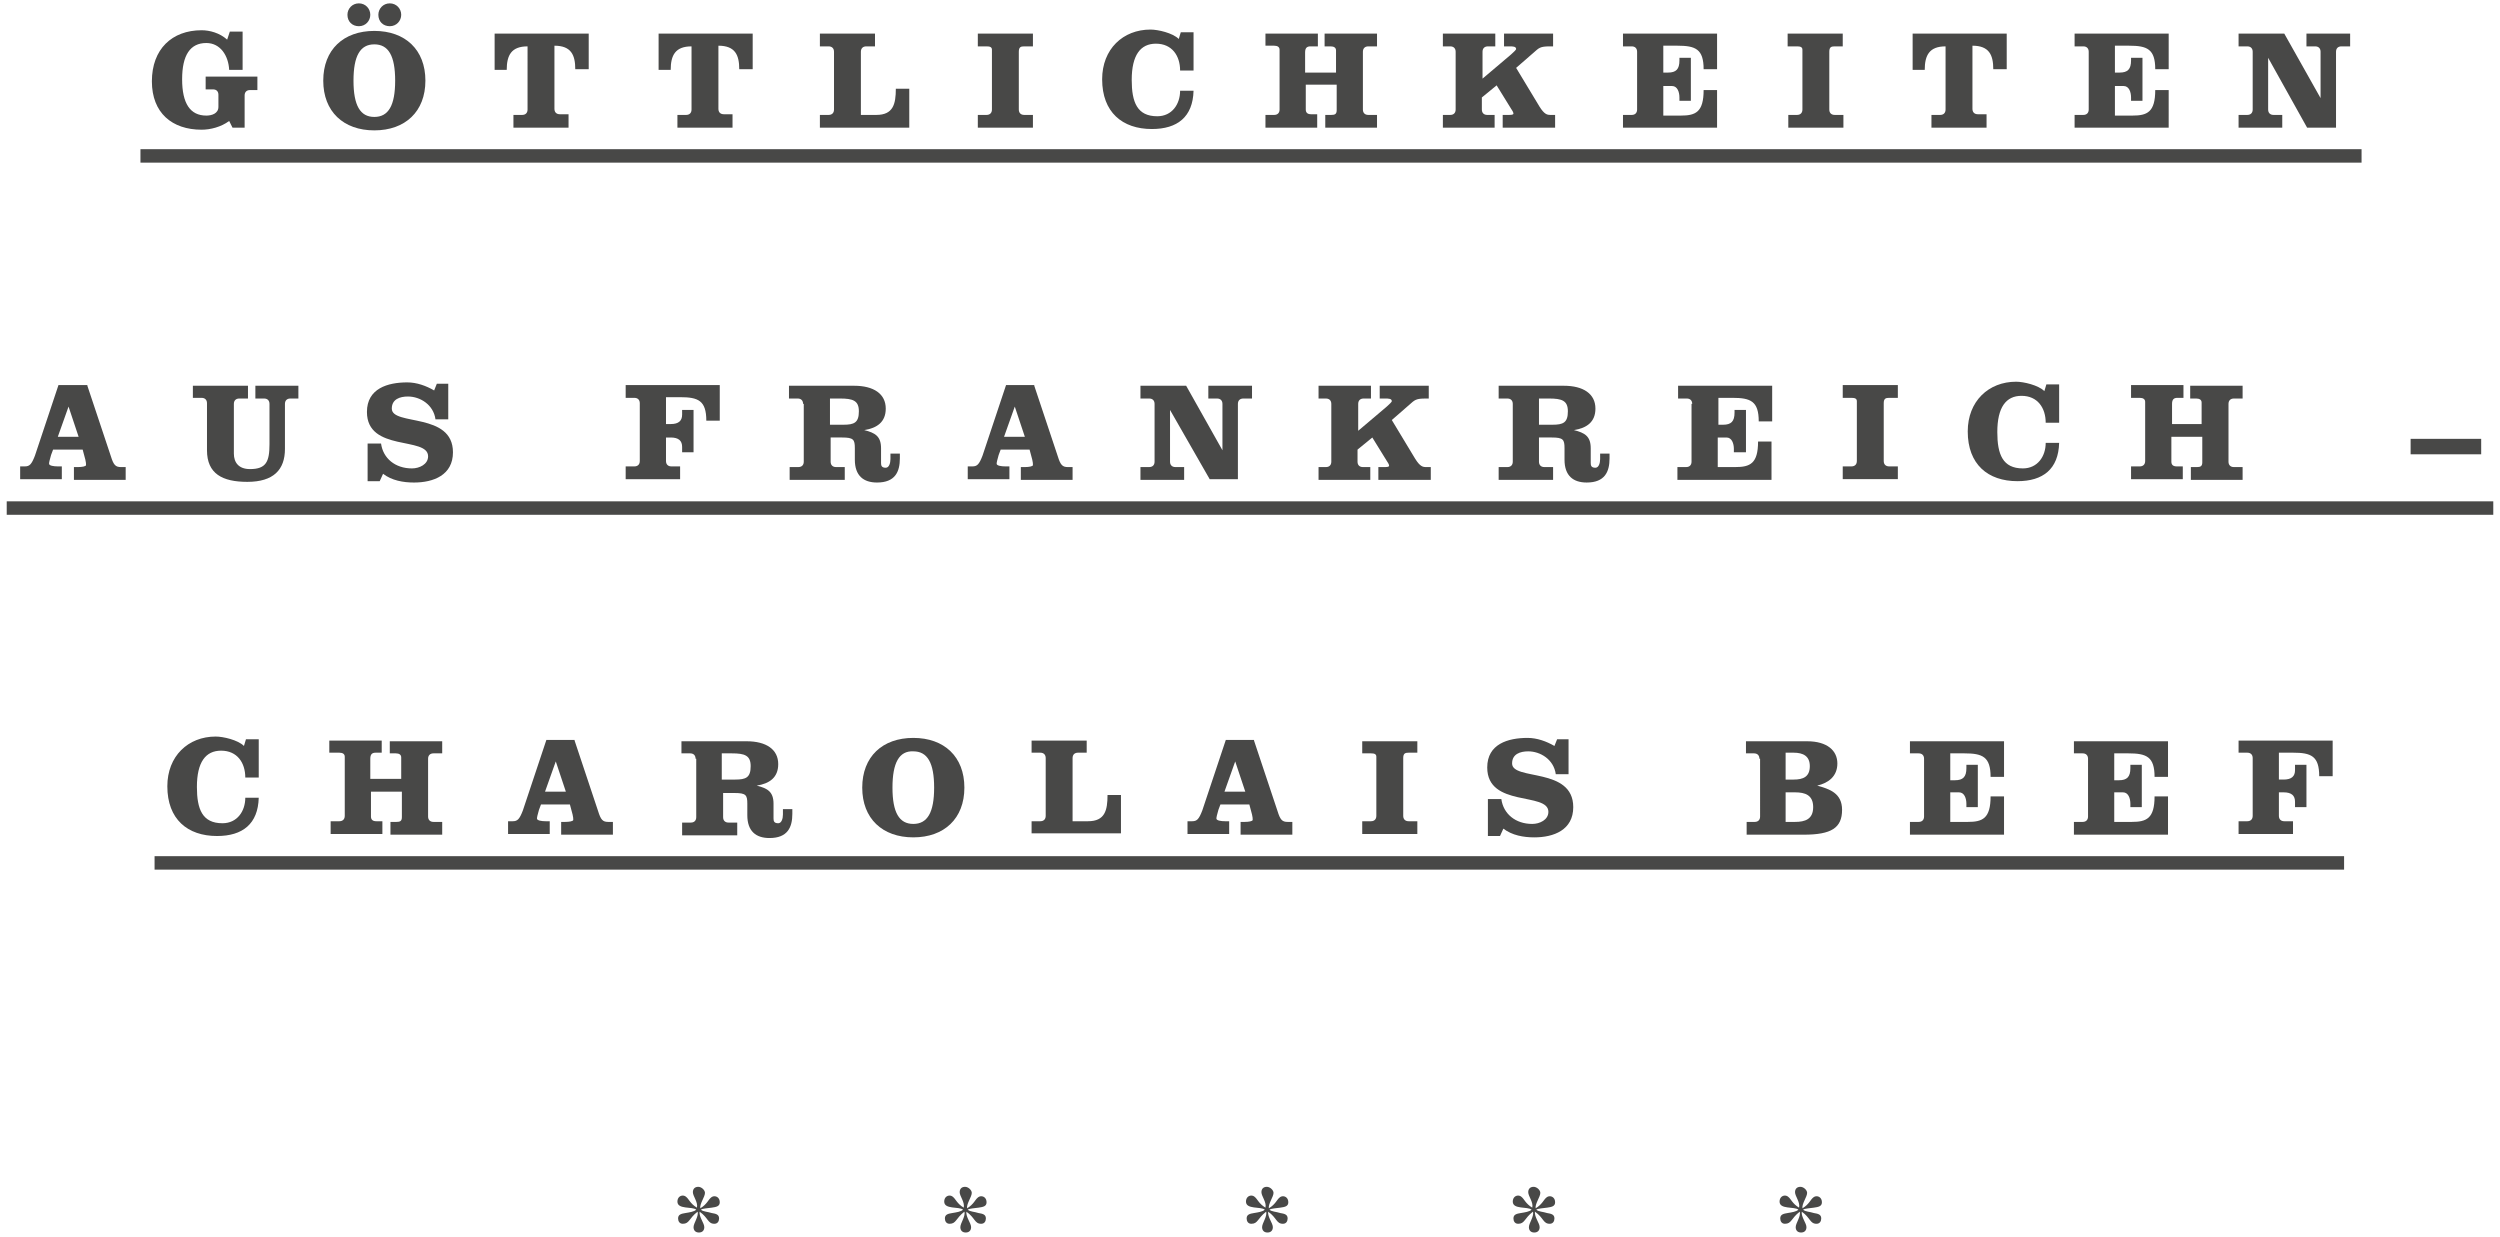 <?xml version="1.0" encoding="utf-8"?>
<!-- Generator: Adobe Illustrator 16.0.4, SVG Export Plug-In . SVG Version: 6.00 Build 0)  -->
<!DOCTYPE svg PUBLIC "-//W3C//DTD SVG 1.1//EN" "http://www.w3.org/Graphics/SVG/1.1/DTD/svg11.dtd">
<svg version="1.1" id="Ebene_1" xmlns="http://www.w3.org/2000/svg" xmlns:xlink="http://www.w3.org/1999/xlink" x="0px" y="0px"
	 width="372px" height="184px" viewBox="-4 0 372 184" style="enable-background:new -4 0 372 184;" xml:space="preserve">
<style type="text/css">
<![CDATA[
	.st0{fill:#484847;}
	.st1{fill:none;stroke:#484847;stroke-width:2.003;stroke-miterlimit:10;}
]]>
</style>
<g>
	<g>
		<path class="st0" d="M34.2,13.4h-1c-0.5,0-0.8,0.3-0.8,0.8v4.8h-1.8l-0.5-1c-1.2,0.9-2.8,1.3-4.1,1.3c-4.4,0-7.4-2.5-7.4-7.2
			c0-4.8,3-7.6,7.4-7.6c1.2,0,2.7,0.4,3.8,1.4l0.4-1.2h1.9v5.7h-2c-0.1-2.1-1.3-4-3.4-4c-2.4,0-3.6,1.8-3.6,5.4
			c0,3.6,1.2,5.4,3.6,5.4c0.8,0,1.8-0.3,1.8-1.3v-1.8c0-0.5-0.3-0.8-0.8-0.8h-1.1v-1.9h7.7V13.4z"/>
		<path class="st0" d="M59.3,12c0,4.6-3,7.4-7.6,7.4c-4.6,0-7.6-2.8-7.6-7.4c0-4.6,3-7.4,7.6-7.4C56.3,4.6,59.3,7.4,59.3,12z
			 M51.1,2.2c0,0.9-0.7,1.7-1.7,1.7s-1.7-0.7-1.7-1.7c0-0.9,0.7-1.7,1.7-1.7S51.1,1.3,51.1,2.2z M48.6,12c0,3.7,1,5.4,3.1,5.4
			c2.1,0,3.1-1.7,3.1-5.4c0-3.7-1-5.4-3.1-5.4C49.6,6.6,48.6,8.3,48.6,12z M55.7,2.2c0,0.9-0.7,1.7-1.7,1.7s-1.7-0.7-1.7-1.7
			c0-0.9,0.7-1.7,1.7-1.7S55.7,1.3,55.7,2.2z"/>
		<path class="st0" d="M69.6,10.4V5h14v5.3h-2c0-2.1-0.6-3.5-3.1-3.5v9.4c0,0.5,0.3,0.8,0.8,0.8h1.3V19h-8.2v-1.9h1.3
			c0.5,0,0.8-0.3,0.8-0.8V6.9c-2.4,0-3.1,1.3-3.1,3.5H69.6z"/>
		<path class="st0" d="M94,10.4V5h14v5.3h-2c0-2.1-0.6-3.5-3.1-3.5v9.4c0,0.5,0.3,0.8,0.8,0.8h1.3V19h-8.2v-1.9h1.3
			c0.5,0,0.8-0.3,0.8-0.8V6.9c-2.4,0-3.1,1.3-3.1,3.5H94z"/>
		<path class="st0" d="M118,19v-1.9h1.3c0.5,0,0.8-0.3,0.8-0.8V7.7c0-0.5-0.3-0.8-0.8-0.8H118V5h8.2v1.9h-1.3
			c-0.5,0-0.8,0.3-0.8,0.8v9.4h2.3c2.5,0,2.9-1.6,2.9-3.9h2V19H118z"/>
		<path class="st0" d="M149.7,6.9h-1.3c-0.5,0-0.8,0.1-0.8,0.8v8.6c0,0.5,0.3,0.8,0.8,0.8h1.3V19h-8.2v-1.9h1.3
			c0.5,0,0.8-0.3,0.8-0.8V7.4c0-0.4-0.3-0.5-0.8-0.5h-1.3V5h8.2V6.9z"/>
		<path class="st0" d="M171.7,4.8h1.9v5.7h-2c0-2.2-1.2-4-3.6-4c-2.3,0-3.6,1.7-3.6,5.4c0,3.3,0.8,5.4,3.8,5.4
			c2.2,0,3.4-1.8,3.4-3.8h2c-0.1,3.9-2.4,5.7-6.2,5.7c-4.4,0-7.4-2.5-7.4-7.4c0-4.5,3.1-7.4,7.2-7.4c1.1,0,3.3,0.5,4.2,1.4
			L171.7,4.8z"/>
		<path class="st0" d="M194.8,10.8V7.5c0-0.4-0.3-0.6-0.8-0.6h-0.9V5h7.8v1.9h-1.3c-0.5,0-0.8,0.3-0.8,0.8v8.6
			c0,0.5,0.3,0.8,0.8,0.8h1.3V19h-7.7v-1.9h0.9c0.5,0,0.8-0.1,0.8-0.7v-3.8h-4.6v3.7c0,0.5,0.3,0.7,0.8,0.7h0.9V19h-7.7v-1.9h1.3
			c0.5,0,0.8-0.3,0.8-0.8V7.4c0-0.4-0.3-0.6-0.8-0.6h-1.3V5h7.8v1.9H191c-0.5,0-0.8,0.2-0.8,0.9v3H194.8z"/>
		<path class="st0" d="M227.1,5v1.9c-1.3,0-1.8,0-2.4,0.5l-3.1,2.7l3.5,5.8c0.7,1.1,1.1,1.2,1.6,1.2h0.7V19h-7.8v-1.9h0.8
			c0.4,0,0.8,0,0.8-0.2c0-0.2-0.2-0.5-0.4-0.8l-2.1-3.4l-2.2,1.8v1.8c0,0.5,0.3,0.8,0.8,0.8h1.1V19h-7.7v-1.9h1.1
			c0.5,0,0.8-0.3,0.8-0.8V7.7c0-0.5-0.3-0.8-0.8-0.8h-1.1V5h7.8v1.9h-1.1c-0.5,0-0.8,0.3-0.8,0.8v4l2.6-2.2c1.2-1,2.4-2,2.4-2.2
			c0-0.4-0.5-0.4-1-0.4h-0.8V5H227.1z"/>
		<path class="st0" d="M239.6,7.7c0-0.5-0.3-0.8-0.8-0.8h-1.3V5h14v5.3h-2c0-3-1.2-3.5-3.9-3.5h-2.1v4h0.7c1.2,0,1.7-0.5,1.7-1.8
			V8.6h1.7V15h-1.7v-0.5c0-0.8-0.3-1.7-1.1-1.7h-1.3v4.4h2.6c2.2,0,3.4-0.5,3.4-3.8h2V19h-14v-1.9h1.3c0.5,0,0.8-0.3,0.8-0.8V7.7z"
			/>
		<path class="st0" d="M270.3,6.9h-1.3c-0.5,0-0.8,0.1-0.8,0.8v8.6c0,0.5,0.3,0.8,0.8,0.8h1.3V19h-8.2v-1.9h1.3
			c0.5,0,0.8-0.3,0.8-0.8V7.4c0-0.4-0.3-0.5-0.8-0.5H262V5h8.2V6.9z"/>
		<path class="st0" d="M280.6,10.4V5h14v5.3h-2c0-2.1-0.6-3.5-3.1-3.5v9.4c0,0.5,0.3,0.8,0.8,0.8h1.3V19h-8.2v-1.9h1.3
			c0.5,0,0.8-0.3,0.8-0.8V6.9c-2.4,0-3.1,1.3-3.1,3.5H280.6z"/>
		<path class="st0" d="M306.8,7.7c0-0.5-0.3-0.8-0.8-0.8h-1.3V5h14v5.3h-2c0-3-1.2-3.5-3.9-3.5h-2.1v4h0.7c1.2,0,1.7-0.5,1.7-1.8
			V8.6h1.7V15h-1.7v-0.5c0-0.8-0.3-1.7-1.1-1.7h-1.3v4.4h2.6c2.2,0,3.4-0.5,3.4-3.8h2V19h-14v-1.9h1.3c0.5,0,0.8-0.3,0.8-0.8V7.7z"
			/>
		<path class="st0" d="M341.3,14.6L341.3,14.6l0-6.9c0-0.5-0.3-0.8-0.8-0.8h-1.3V5h6.5v1.9h-1.3c-0.5,0-0.8,0.3-0.8,0.8V19h-4.3
			l-5.8-10.4h0v7.7c0,0.5,0.3,0.8,0.8,0.8h1.3V19h-6.5v-1.9h1.3c0.5,0,0.8-0.3,0.8-0.8V7.7c0-0.5-0.3-0.8-0.8-0.8h-1.3V5h6.8
			L341.3,14.6z"/>
	</g>
	<g>
		<path class="st0" d="M9,57.4l3.5,10.5c0.4,1.3,0.7,1.6,1.5,1.6h0.7v1.9H7v-1.9h0.6c0.6,0,1.2-0.1,1.2-0.3c0-0.2,0-0.4-0.1-0.8
			l-0.4-1.5H3.9l-0.3,0.8c-0.2,0.7-0.3,1.1-0.3,1.3c0,0.3,0.7,0.4,1.3,0.4h0.6v1.9h-6.2v-1.9h0.7c0.7,0,1-0.3,1.5-1.6l3.5-10.5H9z
			 M4.6,65h3.1l-1.5-4.5h0L4.6,65z"/>
		<path class="st0" d="M24.7,57.4h8.2v1.9h-1.3c-0.5,0-0.8,0.3-0.8,0.8v7.4c0,1.3,0.7,2.3,2.4,2.3c2.4,0,2.9-1.1,2.9-3.7v-6
			c0-0.5-0.3-0.8-0.8-0.8H34v-1.9h6.4v1.9h-1.2c-0.5,0-0.8,0.3-0.8,0.8v6.7c0,3.1-1.7,4.9-5.6,4.9c-3.7,0-6-1.2-6-4.7v-7
			c0-0.5-0.3-0.8-0.8-0.8h-1.3V57.4z"/>
		<path class="st0" d="M62.7,62.4h-1.9c-0.3-2.2-2.3-3.4-4.1-3.4c-1.2,0-2.4,0.4-2.4,1.8c0,2.6,9.1,0.5,9.1,6.5
			c0,3.4-2.9,4.5-5.8,4.5c-1.6,0-3.3-0.3-4.6-1.3l-0.5,1.1h-1.8V66h2c0.3,2.2,2.1,3.7,4.6,3.7c1.1,0,2.4-0.6,2.4-1.8
			c0-3-9.1-0.6-9.1-6.6c0-3.5,3.1-4.4,6-4.4c1.4,0,2.8,0.5,4,1.2l0.4-1h1.7V62.4z"/>
		<path class="st0" d="M89.1,71.3v-1.9h1.3c0.5,0,0.8-0.3,0.8-0.8v-8.6c0-0.5-0.3-0.8-0.8-0.8h-1.3v-1.9h14v5.3h-2
			c0-3-1.2-3.5-3.9-3.5h-2.1v4h0.7c1.2,0,1.7-0.5,1.7-1.4V61h1.7v6.3h-1.7v-0.8c0-0.9-0.5-1.4-1.7-1.4h-0.7v3.5
			c0,0.5,0.3,0.8,0.8,0.8h1.3v1.9H89.1z"/>
		<path class="st0" d="M115.5,60.1c0-0.5-0.3-0.8-0.8-0.8h-1.3v-1.9h9.7c2.9,0,4.7,1.2,4.7,3.4c0,2-1.3,2.9-3.2,3.2v0
			c1.6,0.4,2.5,0.9,2.5,2.7v2.2c0,0.4,0.1,0.7,0.7,0.7c0.5,0,0.7-0.7,0.7-1.3v-0.8h1.4v0.7c0,2-0.7,3.6-3.4,3.6c-2,0-3.3-1-3.3-3.4
			v-1.7c0-1.3-0.2-1.6-1.9-1.6h-1.7v3.6c0,0.5,0.3,0.8,0.8,0.8h1.3v1.9h-8.2v-1.9h1.3c0.5,0,0.8-0.3,0.8-0.8V60.1z M119.5,63.2h2
			c1.6,0,2.3-0.3,2.3-2c0-1.6-0.9-1.9-2.8-1.9h-1.5V63.2z"/>
		<path class="st0" d="M149.9,57.4l3.5,10.5c0.4,1.3,0.7,1.6,1.5,1.6h0.7v1.9h-7.7v-1.9h0.6c0.6,0,1.2-0.1,1.2-0.3
			c0-0.2,0-0.4-0.1-0.8l-0.4-1.5h-4.3l-0.3,0.8c-0.2,0.7-0.3,1.1-0.3,1.3c0,0.3,0.7,0.4,1.3,0.4h0.6v1.9H140v-1.9h0.7
			c0.7,0,1-0.3,1.5-1.6l3.5-10.5H149.9z M145.4,65h3.1l-1.5-4.5h0L145.4,65z"/>
		<path class="st0" d="M177.9,67L177.9,67l0-6.9c0-0.5-0.3-0.8-0.8-0.8h-1.3v-1.9h6.5v1.9h-1.3c-0.5,0-0.8,0.3-0.8,0.8v11.2H176
			L170.1,61h0v7.7c0,0.5,0.3,0.8,0.8,0.8h1.3v1.9h-6.5v-1.9h1.3c0.5,0,0.8-0.3,0.8-0.8v-8.6c0-0.5-0.3-0.8-0.8-0.8h-1.3v-1.9h6.8
			L177.9,67z"/>
		<path class="st0" d="M208.6,57.4v1.9c-1.3,0-1.8,0-2.4,0.5l-3.1,2.7l3.5,5.8c0.7,1.1,1.1,1.2,1.6,1.2h0.7v1.9h-7.8v-1.9h0.8
			c0.4,0,0.8,0,0.8-0.2c0-0.2-0.2-0.5-0.4-0.8l-2.1-3.4l-2.2,1.8v1.8c0,0.5,0.3,0.8,0.8,0.8h1.1v1.9h-7.7v-1.9h1.1
			c0.5,0,0.8-0.3,0.8-0.8v-8.6c0-0.5-0.3-0.8-0.8-0.8h-1.1v-1.9h7.8v1.9h-1.1c-0.5,0-0.8,0.3-0.8,0.8v4l2.6-2.2c1.2-1,2.4-2,2.4-2.2
			c0-0.4-0.5-0.4-1-0.4h-0.8v-1.9H208.6z"/>
		<path class="st0" d="M221.1,60.1c0-0.5-0.3-0.8-0.8-0.8H219v-1.9h9.7c2.9,0,4.7,1.2,4.7,3.4c0,2-1.3,2.9-3.2,3.2v0
			c1.6,0.4,2.5,0.9,2.5,2.7v2.2c0,0.4,0.1,0.7,0.7,0.7c0.5,0,0.7-0.7,0.7-1.3v-0.8h1.4v0.7c0,2-0.7,3.6-3.4,3.6c-2,0-3.3-1-3.3-3.4
			v-1.7c0-1.3-0.2-1.6-1.9-1.6H225v3.6c0,0.5,0.3,0.8,0.8,0.8h1.3v1.9H219v-1.9h1.3c0.5,0,0.8-0.3,0.8-0.8V60.1z M225,63.2h2
			c1.6,0,2.3-0.3,2.3-2c0-1.6-0.9-1.9-2.8-1.9H225V63.2z"/>
		<path class="st0" d="M247.8,60.1c0-0.5-0.3-0.8-0.8-0.8h-1.3v-1.9h14v5.3h-2c0-3-1.2-3.5-3.9-3.5h-2.1v4h0.7
			c1.2,0,1.7-0.5,1.7-1.8V61h1.7v6.3H254v-0.5c0-0.8-0.3-1.7-1.1-1.7h-1.3v4.4h2.6c2.2,0,3.4-0.5,3.4-3.8h2v5.7h-14v-1.9h1.3
			c0.5,0,0.8-0.3,0.8-0.8V60.1z"/>
		<path class="st0" d="M278.4,59.2h-1.3c-0.5,0-0.8,0.1-0.8,0.8v8.6c0,0.5,0.3,0.8,0.8,0.8h1.3v1.9h-8.2v-1.9h1.3
			c0.5,0,0.8-0.3,0.8-0.8v-8.9c0-0.4-0.3-0.5-0.8-0.5h-1.3v-1.9h8.2V59.2z"/>
		<path class="st0" d="M300.5,57.2h1.9v5.7h-2c0-2.2-1.2-4-3.6-4c-2.3,0-3.6,1.7-3.6,5.4c0,3.3,0.8,5.4,3.8,5.4
			c2.2,0,3.4-1.8,3.4-3.8h2c-0.1,3.9-2.4,5.7-6.2,5.7c-4.4,0-7.4-2.5-7.4-7.4c0-4.5,3.1-7.4,7.2-7.4c1.1,0,3.3,0.5,4.2,1.4
			L300.5,57.2z"/>
		<path class="st0" d="M323.6,63.2v-3.3c0-0.4-0.3-0.6-0.8-0.6h-0.9v-1.9h7.8v1.9h-1.3c-0.5,0-0.8,0.3-0.8,0.8v8.6
			c0,0.5,0.3,0.8,0.8,0.8h1.3v1.9h-7.7v-1.9h0.9c0.5,0,0.8-0.1,0.8-0.7V65h-4.6v3.7c0,0.5,0.3,0.7,0.8,0.7h0.9v1.9h-7.7v-1.9h1.3
			c0.5,0,0.8-0.3,0.8-0.8v-8.8c0-0.4-0.3-0.6-0.8-0.6h-1.3v-1.9h7.8v1.9h-0.9c-0.5,0-0.8,0.2-0.8,0.9v3H323.6z"/>
		<path class="st0" d="M354.7,67.6v-2.3h10.5v2.3H354.7z"/>
	</g>
	<line class="st1" x1="-3" y1="75.6" x2="367" y2="75.6"/>
	<line class="st1" x1="16.9" y1="23.2" x2="347.4" y2="23.2"/>
	<g>
		<path class="st0" d="M32.6,110h1.9v5.7h-2c0-2.2-1.2-4-3.6-4c-2.3,0-3.6,1.7-3.6,5.4c0,3.3,0.8,5.4,3.8,5.4c2.2,0,3.4-1.8,3.4-3.8
			h2c-0.1,3.9-2.4,5.7-6.2,5.7c-4.4,0-7.4-2.5-7.4-7.4c0-4.5,3.1-7.4,7.2-7.4c1.1,0,3.3,0.5,4.2,1.4L32.6,110z"/>
		<path class="st0" d="M55.7,116v-3.3c0-0.4-0.3-0.6-0.8-0.6H54v-1.8h7.8v1.8h-1.3c-0.5,0-0.8,0.3-0.8,0.8v8.6
			c0,0.5,0.3,0.8,0.8,0.8h1.3v1.9h-7.7v-1.9h0.9c0.5,0,0.8-0.1,0.8-0.7v-3.8h-4.6v3.7c0,0.5,0.3,0.7,0.8,0.7h0.9v1.9h-7.7v-1.9h1.3
			c0.5,0,0.8-0.3,0.8-0.8v-8.8c0-0.4-0.3-0.6-0.8-0.6H45v-1.8h7.8v1.8h-0.9c-0.5,0-0.8,0.2-0.8,0.9v3H55.7z"/>
		<path class="st0" d="M81.5,110.2l3.5,10.5c0.4,1.3,0.7,1.6,1.5,1.6h0.7v1.9h-7.7v-1.9h0.6c0.6,0,1.2-0.1,1.2-0.3
			c0-0.2,0-0.4-0.1-0.8l-0.4-1.5h-4.3l-0.3,0.8c-0.2,0.7-0.3,1.1-0.3,1.3c0,0.3,0.7,0.4,1.3,0.4h0.6v1.9h-6.2v-1.9h0.7
			c0.7,0,1-0.3,1.5-1.6l3.5-10.5H81.5z M77.1,117.8h3.1l-1.5-4.5h0L77.1,117.8z"/>
		<path class="st0" d="M99.5,112.9c0-0.5-0.3-0.8-0.8-0.8h-1.3v-1.8h9.7c2.9,0,4.7,1.2,4.7,3.4c0,2-1.3,2.9-3.2,3.2v0
			c1.6,0.4,2.5,0.9,2.5,2.7v2.2c0,0.4,0.1,0.7,0.7,0.7c0.5,0,0.7-0.7,0.7-1.3v-0.8h1.4v0.7c0,2-0.7,3.6-3.4,3.6c-2,0-3.3-1-3.3-3.4
			v-1.7c0-1.3-0.2-1.6-1.9-1.6h-1.7v3.6c0,0.5,0.3,0.8,0.8,0.8h1.3v1.9h-8.2v-1.9h1.3c0.5,0,0.8-0.3,0.8-0.8V112.9z M103.4,116h2
			c1.6,0,2.3-0.3,2.3-2c0-1.6-0.9-1.9-2.8-1.9h-1.5V116z"/>
		<path class="st0" d="M139.5,117.2c0,4.6-3,7.4-7.6,7.4c-4.6,0-7.6-2.8-7.6-7.4c0-4.6,3-7.4,7.6-7.4
			C136.5,109.8,139.5,112.6,139.5,117.2z M128.8,117.2c0,3.7,1,5.4,3.1,5.4c2.1,0,3.1-1.7,3.1-5.4c0-3.7-1-5.4-3.1-5.4
			C129.8,111.7,128.8,113.5,128.8,117.2z"/>
		<path class="st0" d="M149.5,124.1v-1.9h1.3c0.5,0,0.8-0.3,0.8-0.8v-8.6c0-0.5-0.3-0.8-0.8-0.8h-1.3v-1.8h8.2v1.8h-1.3
			c-0.5,0-0.8,0.3-0.8,0.8v9.4h2.3c2.5,0,2.9-1.6,2.9-3.9h2v5.7H149.5z"/>
		<path class="st0" d="M182.6,110.2l3.5,10.5c0.4,1.3,0.7,1.6,1.5,1.6h0.7v1.9h-7.7v-1.9h0.6c0.6,0,1.2-0.1,1.2-0.3
			c0-0.2,0-0.4-0.1-0.8l-0.4-1.5h-4.3l-0.3,0.8c-0.2,0.7-0.3,1.1-0.3,1.3c0,0.3,0.7,0.4,1.3,0.4h0.6v1.9h-6.2v-1.9h0.7
			c0.7,0,1-0.3,1.5-1.6l3.5-10.5H182.6z M178.2,117.8h3.1l-1.5-4.5h0L178.2,117.8z"/>
		<path class="st0" d="M206.9,112h-1.3c-0.5,0-0.8,0.1-0.8,0.8v8.6c0,0.5,0.3,0.8,0.8,0.8h1.3v1.9h-8.2v-1.9h1.3
			c0.5,0,0.8-0.3,0.8-0.8v-8.8c0-0.4-0.3-0.5-0.8-0.5h-1.3v-1.8h8.2V112z"/>
		<path class="st0" d="M229.4,115.2h-1.9c-0.3-2.2-2.3-3.4-4.1-3.4c-1.2,0-2.4,0.4-2.4,1.8c0,2.6,9.1,0.5,9.1,6.5
			c0,3.4-2.9,4.5-5.8,4.5c-1.6,0-3.3-0.3-4.6-1.3l-0.5,1.1h-1.8v-5.5h2c0.3,2.2,2.1,3.7,4.6,3.7c1.1,0,2.4-0.6,2.4-1.8
			c0-3-9.1-0.6-9.1-6.6c0-3.5,3.1-4.4,6-4.4c1.4,0,2.8,0.5,4,1.2l0.4-1h1.7V115.2z"/>
		<path class="st0" d="M257.8,112.9c0-0.5-0.3-0.8-0.8-0.8h-1.2v-1.8h9.1c3,0,4.5,1.4,4.5,3.3c0,1.9-1.3,2.9-3,3.3v0
			c1.8,0.5,3.7,1.1,3.7,3.6c0,2.7-1.6,3.7-5.7,3.7h-8.5v-1.9h1.2c0.5,0,0.8-0.3,0.8-0.8V112.9z M261.7,116h1.2c1.4,0,2.4-0.4,2.4-2
			c0-1.5-1-2-2.4-2h-1.2V116z M261.7,122.3h1.4c1.5,0,2.7-0.4,2.7-2.2c0-1.8-1.2-2.2-2.7-2.2h-1.4V122.3z"/>
		<path class="st0" d="M282.3,112.9c0-0.5-0.3-0.8-0.8-0.8h-1.3v-1.8h14v5.3h-2c0-3-1.2-3.5-3.9-3.5h-2.1v4h0.7
			c1.2,0,1.7-0.5,1.7-1.8v-0.5h1.7v6.3h-1.7v-0.5c0-0.8-0.3-1.7-1.1-1.7h-1.3v4.4h2.6c2.2,0,3.4-0.5,3.4-3.8h2v5.7h-14v-1.9h1.3
			c0.5,0,0.8-0.3,0.8-0.8V112.9z"/>
		<path class="st0" d="M306.7,112.9c0-0.5-0.3-0.8-0.8-0.8h-1.3v-1.8h14v5.3h-2c0-3-1.2-3.5-3.9-3.5h-2.1v4h0.7
			c1.2,0,1.7-0.5,1.7-1.8v-0.5h1.7v6.3H313v-0.5c0-0.8-0.3-1.7-1.1-1.7h-1.3v4.4h2.6c2.2,0,3.4-0.5,3.4-3.8h2v5.7h-14v-1.9h1.3
			c0.5,0,0.8-0.3,0.8-0.8V112.9z"/>
		<path class="st0" d="M329.1,124.1v-1.9h1.3c0.5,0,0.8-0.3,0.8-0.8v-8.6c0-0.5-0.3-0.8-0.8-0.8h-1.3v-1.8h14v5.3h-2
			c0-3-1.2-3.5-3.9-3.5h-2.1v4h0.7c1.2,0,1.7-0.5,1.7-1.4v-0.8h1.7v6.3h-1.7v-0.8c0-0.9-0.5-1.4-1.7-1.4h-0.7v3.5
			c0,0.5,0.3,0.8,0.8,0.8h1.3v1.9H329.1z"/>
	</g>
	<g>
		<path class="st0" d="M100.9,177.5c0,0.6-0.8,1.6-0.7,2.3c1-0.6,1.2-1.3,1.6-1.6c0.1-0.1,0.3-0.2,0.5-0.2c0.4,0,0.8,0.3,0.8,0.9
			c0,0.6-0.5,0.7-1.2,0.8c-0.6,0.1-1.3,0.1-1.6,0.3c0.3,0.3,1,0.3,1.6,0.5c0.6,0.1,1.1,0.2,1.1,0.8c0,0.4-0.2,0.8-0.7,0.8
			c-1,0-0.9-0.9-2.2-1.8c-0.1,0.8,0.7,1.7,0.7,2.3c0,0.5-0.3,0.8-0.8,0.8s-0.8-0.3-0.8-0.8c0-0.6,0.8-1.6,0.6-2.3
			c-1.3,1-1.2,1.8-2.2,1.8c-0.5,0-0.7-0.4-0.7-0.8c0-0.6,0.5-0.7,1.1-0.8c0.6-0.1,1.3-0.2,1.6-0.5c-0.6-0.5-2.8,0-2.8-1.2
			c0-0.6,0.4-0.9,0.8-0.9c0.2,0,0.4,0.1,0.5,0.2c0.4,0.3,0.6,1,1.6,1.6c0.2-0.8-0.6-1.7-0.6-2.3c0-0.5,0.3-0.8,0.8-0.8
			S100.9,177.1,100.9,177.5z"/>
		<path class="st0" d="M140.6,177.5c0,0.6-0.8,1.6-0.7,2.3c1-0.6,1.2-1.3,1.6-1.6c0.1-0.1,0.3-0.2,0.5-0.2c0.4,0,0.8,0.3,0.8,0.9
			c0,0.6-0.5,0.7-1.2,0.8c-0.6,0.1-1.3,0.1-1.6,0.3c0.3,0.3,1,0.3,1.6,0.5c0.6,0.1,1.1,0.2,1.1,0.8c0,0.4-0.2,0.8-0.7,0.8
			c-1,0-0.9-0.9-2.2-1.8c-0.1,0.8,0.7,1.7,0.7,2.3c0,0.5-0.3,0.8-0.8,0.8s-0.8-0.3-0.8-0.8c0-0.6,0.8-1.6,0.6-2.3
			c-1.3,1-1.2,1.8-2.2,1.8c-0.5,0-0.7-0.4-0.7-0.8c0-0.6,0.5-0.7,1.1-0.8c0.6-0.1,1.3-0.2,1.6-0.5c-0.6-0.5-2.8,0-2.8-1.2
			c0-0.6,0.4-0.9,0.8-0.9c0.2,0,0.4,0.1,0.5,0.2c0.4,0.3,0.6,1,1.6,1.6c0.2-0.8-0.6-1.7-0.6-2.3c0-0.5,0.3-0.8,0.8-0.8
			S140.6,177.1,140.6,177.5z"/>
		<path class="st0" d="M185.5,177.5c0,0.6-0.8,1.6-0.7,2.3c1-0.6,1.2-1.3,1.6-1.6c0.1-0.1,0.3-0.2,0.5-0.2c0.4,0,0.8,0.3,0.8,0.9
			c0,0.6-0.5,0.7-1.2,0.8c-0.6,0.1-1.3,0.1-1.6,0.3c0.3,0.3,1,0.3,1.6,0.5c0.6,0.1,1.1,0.2,1.1,0.8c0,0.4-0.2,0.8-0.7,0.8
			c-1,0-0.9-0.9-2.2-1.8c-0.1,0.8,0.7,1.7,0.7,2.3c0,0.5-0.3,0.8-0.8,0.8s-0.8-0.3-0.8-0.8c0-0.6,0.8-1.6,0.6-2.3
			c-1.3,1-1.2,1.8-2.2,1.8c-0.5,0-0.7-0.4-0.7-0.8c0-0.6,0.5-0.7,1.1-0.8c0.6-0.1,1.3-0.2,1.6-0.5c-0.6-0.5-2.8,0-2.8-1.2
			c0-0.6,0.4-0.9,0.8-0.9c0.2,0,0.4,0.1,0.5,0.2c0.4,0.3,0.6,1,1.6,1.6c0.2-0.8-0.6-1.7-0.6-2.3c0-0.5,0.3-0.8,0.8-0.8
			S185.5,177.1,185.5,177.5z"/>
		<path class="st0" d="M225.2,177.5c0,0.6-0.8,1.6-0.7,2.3c1-0.6,1.2-1.3,1.6-1.6c0.1-0.1,0.3-0.2,0.5-0.2c0.4,0,0.8,0.3,0.8,0.9
			c0,0.6-0.5,0.7-1.2,0.8c-0.6,0.1-1.3,0.1-1.6,0.3c0.3,0.3,1,0.3,1.6,0.5c0.6,0.1,1.1,0.2,1.1,0.8c0,0.4-0.2,0.8-0.7,0.8
			c-1,0-0.9-0.9-2.2-1.8c-0.1,0.8,0.7,1.7,0.7,2.3c0,0.5-0.3,0.8-0.8,0.8s-0.8-0.3-0.8-0.8c0-0.6,0.8-1.6,0.6-2.3
			c-1.3,1-1.2,1.8-2.2,1.8c-0.5,0-0.7-0.4-0.7-0.8c0-0.6,0.5-0.7,1.1-0.8c0.6-0.1,1.3-0.2,1.6-0.5c-0.6-0.5-2.8,0-2.8-1.2
			c0-0.6,0.4-0.9,0.8-0.9c0.2,0,0.4,0.1,0.5,0.2c0.4,0.3,0.6,1,1.6,1.6c0.2-0.8-0.6-1.7-0.6-2.3c0-0.5,0.3-0.8,0.8-0.8
			S225.2,177.1,225.2,177.5z"/>
		<path class="st0" d="M264.9,177.5c0,0.6-0.8,1.6-0.7,2.3c1-0.6,1.2-1.3,1.6-1.6c0.1-0.1,0.3-0.2,0.5-0.2c0.4,0,0.8,0.3,0.8,0.9
			c0,0.6-0.5,0.7-1.2,0.8c-0.6,0.1-1.3,0.1-1.6,0.3c0.3,0.3,1,0.3,1.6,0.5c0.6,0.1,1.1,0.2,1.1,0.8c0,0.4-0.2,0.8-0.7,0.8
			c-1,0-0.9-0.9-2.2-1.8c-0.1,0.8,0.7,1.7,0.7,2.3c0,0.5-0.3,0.8-0.8,0.8s-0.8-0.3-0.8-0.8c0-0.6,0.8-1.6,0.6-2.3
			c-1.3,1-1.2,1.8-2.2,1.8c-0.5,0-0.7-0.4-0.7-0.8c0-0.6,0.5-0.7,1.1-0.8c0.6-0.1,1.3-0.2,1.6-0.5c-0.6-0.5-2.8,0-2.8-1.2
			c0-0.6,0.4-0.9,0.8-0.9c0.2,0,0.4,0.1,0.5,0.2c0.4,0.3,0.6,1,1.6,1.6c0.2-0.8-0.6-1.7-0.6-2.3c0-0.5,0.3-0.8,0.8-0.8
			S264.9,177.1,264.9,177.5z"/>
	</g>
	<line class="st1" x1="19" y1="128.4" x2="344.8" y2="128.4"/>
</g>
</svg>
